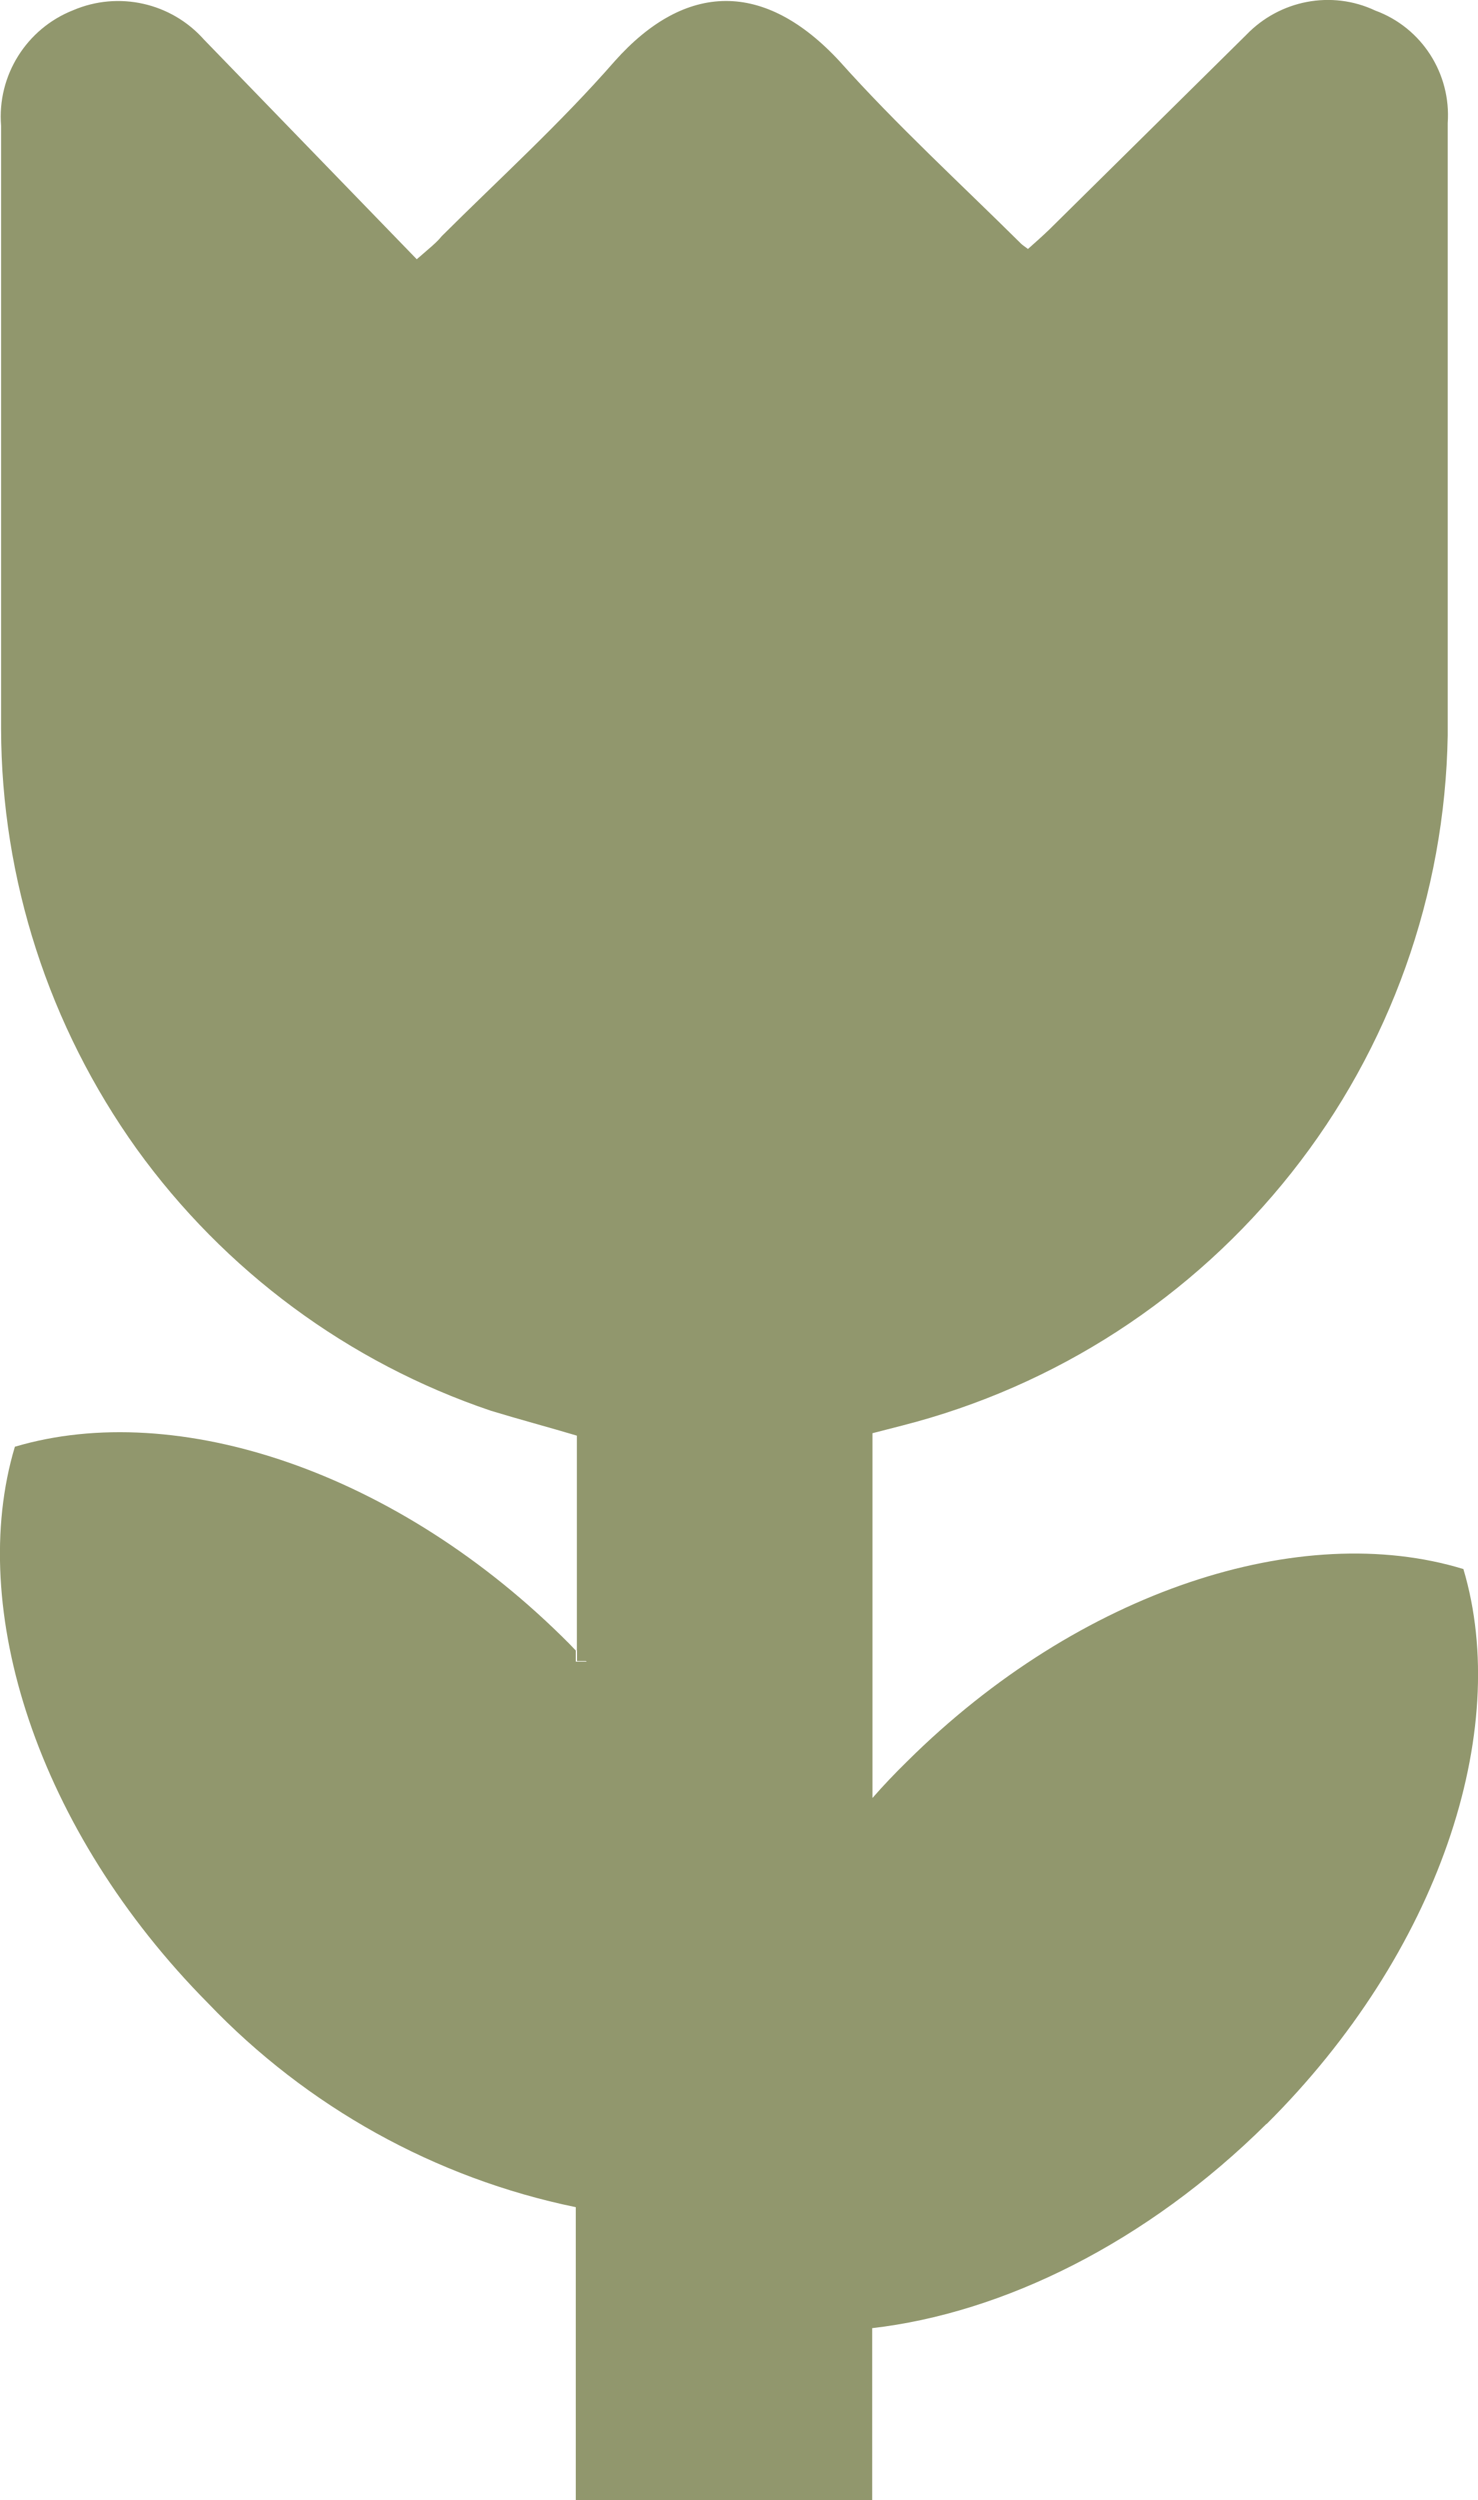 <?xml version="1.0" encoding="UTF-8"?><svg id="Layer_2" xmlns="http://www.w3.org/2000/svg" viewBox="0 0 54.65 92.39"><defs><style>.cls-1{fill:#91976d;}</style></defs><g id="Layer_1-2"><path class="cls-1" d="M21.7,61.37h-.36v-.38l.36.38Z"/><path class="cls-1" d="M21.7,61.37h-.36v-.38l.36.38Z"/><path class="cls-1" d="M46.83,78.48c-4.43,4.39-9.73,6.99-14.58,7.55v6.35h-10.96v-10.82c-5.2-1.07-9.94-3.71-13.6-7.54C1.37,67.64-1.24,59.43.55,53.46c6-1.78,14.18.92,20.5,7.28l.24.25v.41h.4l-.36-.41v-7.94c-1.04-.31-2.13-.6-3.18-.92-5.27-1.78-9.85-5.17-13.1-9.68C1.81,37.92.05,32.5.04,26.93V4.65C-.11,2.79.98,1.06,2.7.38c1.68-.72,3.63-.28,4.84,1.08l7.87,8.12c.47-.41.74-.62.92-.85,2.14-2.13,4.39-4.17,6.4-6.47,2.62-2.94,5.54-2.99,8.31,0,2.11,2.36,4.47,4.52,6.72,6.75.05.05.12.09.25.19.26-.23.53-.47.79-.72l7.28-7.19h0C47.32,0,49.24-.37,50.85.39c1.72.63,2.81,2.33,2.68,4.16v22.63c-.1,5.87-2.13,11.56-5.78,16.16-3.65,4.61-8.71,7.89-14.4,9.34l-1.09.28v13.48c.4-.46.84-.92,1.29-1.36,6.38-6.33,14.58-8.93,20.56-7.1,1.79,6-.91,14.18-7.28,20.51h0Z"/><path class="cls-1" d="M21.7,61.37h-.36v-.38l.36.38Z"/></g></svg>